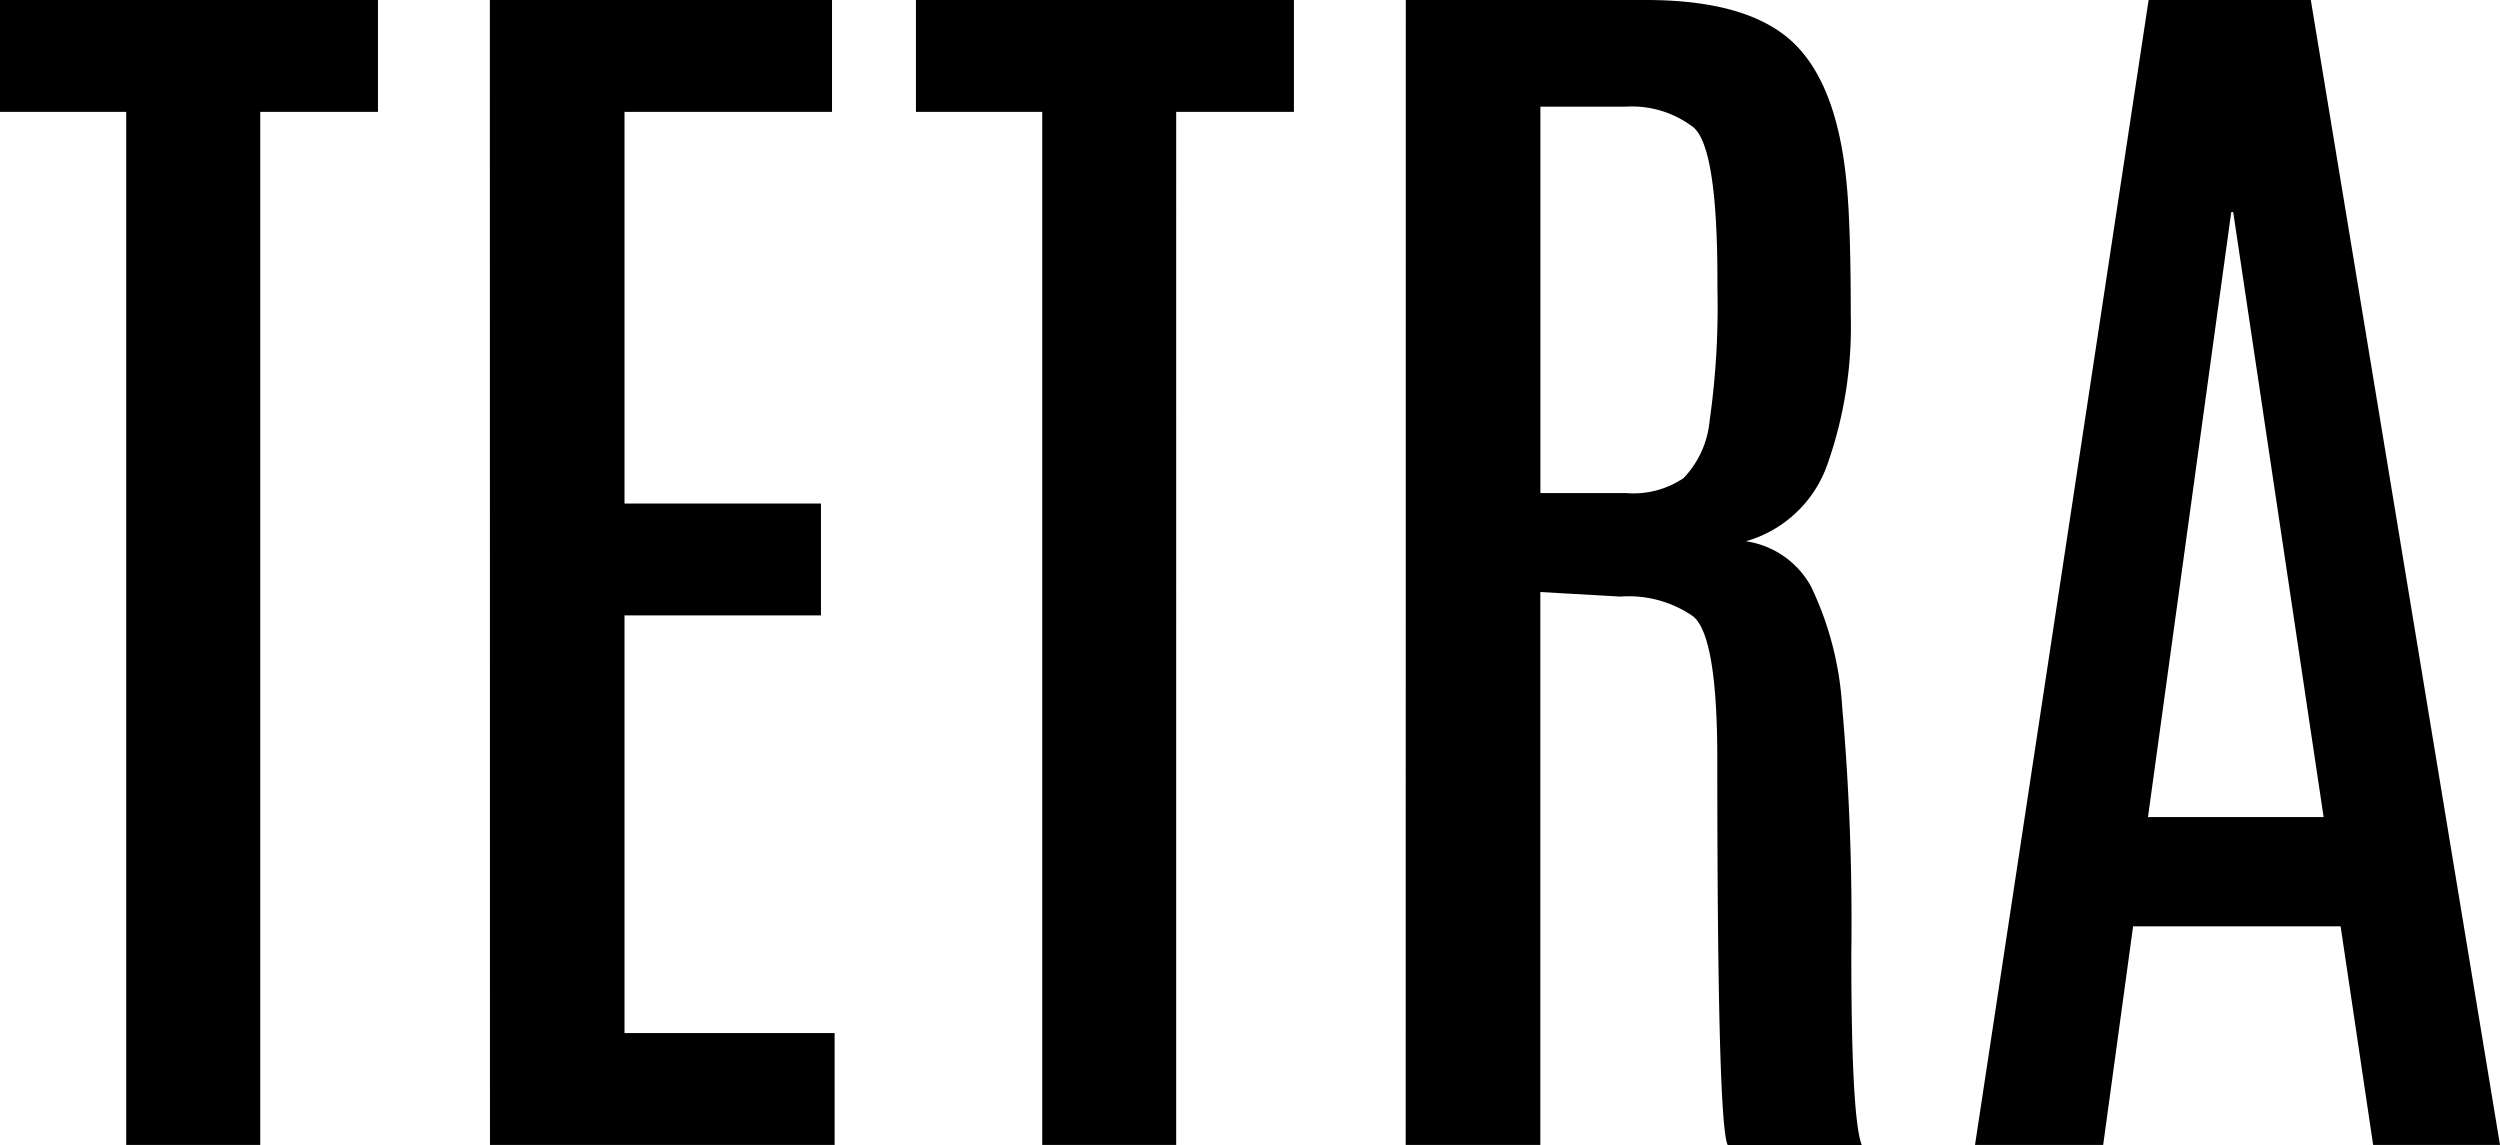 <svg xmlns="http://www.w3.org/2000/svg" width="86.317" height="39.531" viewBox="0 0 86.317 39.531"><path d="M96.415,13.469h13.05v3.863H105.4V53h-4.627V17.332H96.415Zm16.913,0h11.814v3.863h-7.165V30.854h6.783v3.863h-6.783v14.42h7.255V53h-11.9Zm14.712,0h13.05v3.863h-4.065V53H132.4V17.332H128.04Zm16.913,0h8.288q3.526,0,5.076,1.46t1.864,4.964q.135,1.438.135,4.481a14.275,14.275,0,0,1-.8,5.11,4.2,4.2,0,0,1-2.819,2.673,3.069,3.069,0,0,1,2.246,1.561,11.136,11.136,0,0,1,1.078,4.178,84.749,84.749,0,0,1,.314,8.513q0,5.649.359,6.592h-4.627q-.359-.719-.359-13.319,0-4.245-.831-4.93a3.9,3.9,0,0,0-2.516-.685l-2.763-.157V53h-4.649Zm10.759,9.681q0-4.56-.82-5.278a3.489,3.489,0,0,0-2.37-.719H149.6V30.494h2.965a3.092,3.092,0,0,0,1.977-.517,3.292,3.292,0,0,0,.9-1.977,27.857,27.857,0,0,0,.27-4.582ZM170.6,13.469H176.2L182.732,53h-4.38l-1.123-7.547h-7.165L169.031,53h-4.425Zm-.022,28.211h6.064l-3.122-20.889h-.067Z" transform="translate(-96.415 -13.469)"/></svg>